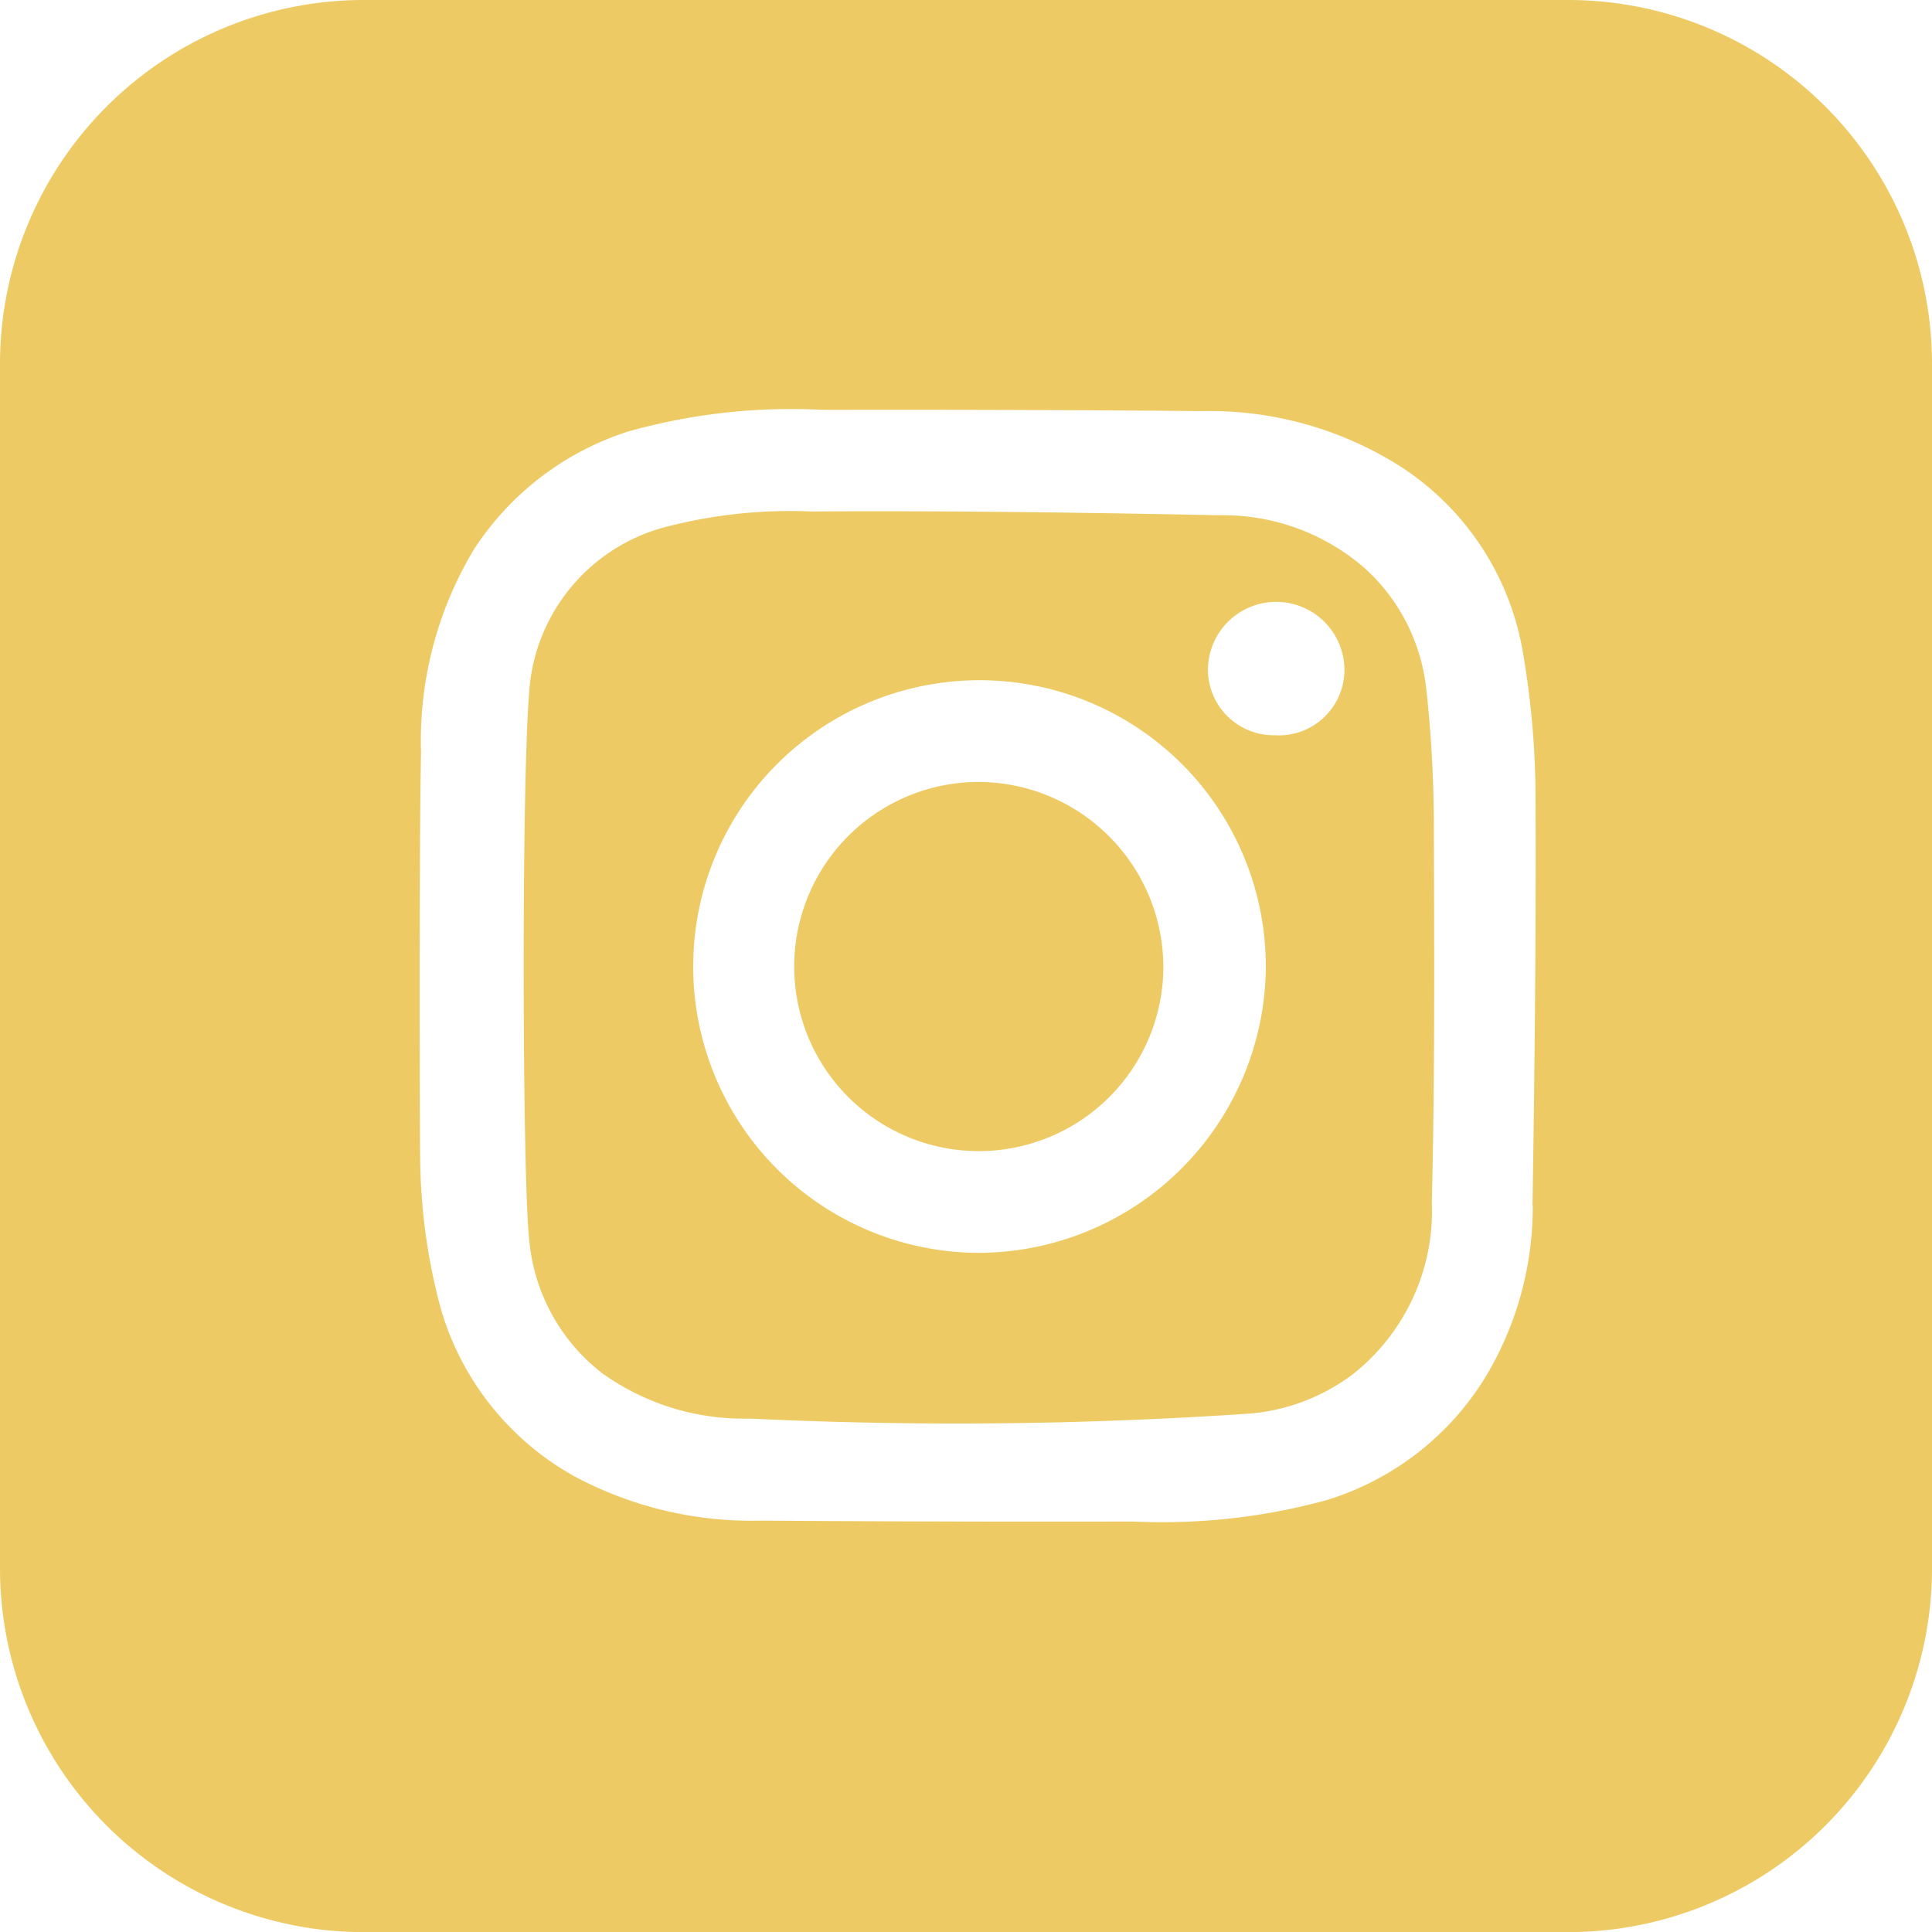 <svg xmlns="http://www.w3.org/2000/svg" xmlns:xlink="http://www.w3.org/1999/xlink" width="47.646" height="47.646" viewBox="0 0 47.646 47.646"><defs><clipPath id="a"><rect width="47.646" height="47.646" fill="#edca63"/></clipPath></defs><g transform="translate(0 0)" clip-path="url(#a)"><path d="M29.067,24.149a4.552,4.552,0,1,0,4.558,4.6,4.574,4.574,0,0,0-4.558-4.6" transform="translate(-4.935 -4.865)" fill="#edca63"/><path d="M38.44,20.262A4.684,4.684,0,0,0,36.9,17.181a5.316,5.316,0,0,0-3.572-1.293c-3.348-.067-6.7-.114-10.047-.093a12.2,12.2,0,0,0-3.677.4,4.523,4.523,0,0,0-3.3,4.124c-.188,2.408-.161,11.825,0,13.377a4.687,4.687,0,0,0,1.8,3.347,5.988,5.988,0,0,0,3.645,1.122A106.758,106.758,0,0,0,34.1,38.04a4.9,4.9,0,0,0,2.514-.963,5.132,5.132,0,0,0,1.955-4.253c.076-3.083.061-6.169.05-9.253a32.014,32.014,0,0,0-.176-3.309m-11.1,13.816a7.061,7.061,0,1,1,7.132-7.026,7.1,7.1,0,0,1-7.132,7.026m7.382-12.765A1.624,1.624,0,0,1,33.047,19.7a1.683,1.683,0,0,1,3.367.015,1.618,1.618,0,0,1-1.692,1.6" transform="translate(-3.258 -3.181)" fill="#edca63"/><path d="M38.7,0H8.949A8.975,8.975,0,0,0,0,8.949V38.7a8.975,8.975,0,0,0,8.949,8.949H38.7A8.975,8.975,0,0,0,47.646,38.7V8.949A8.975,8.975,0,0,0,38.7,0m-.9,29.738A8.131,8.131,0,0,1,36.67,33.9,6.993,6.993,0,0,1,32.7,37a15.364,15.364,0,0,1-4.761.523q-4.584.01-9.168-.022a9.261,9.261,0,0,1-4.576-1.077,6.938,6.938,0,0,1-3.32-4.135,14.641,14.641,0,0,1-.513-3.754c-.01-.224-.03-7.413.021-9.981a9.146,9.146,0,0,1,1.31-5.013,7.126,7.126,0,0,1,3.8-2.9,14.86,14.86,0,0,1,4.811-.533q4.67-.01,9.341.03a8.788,8.788,0,0,1,4.9,1.371,6.81,6.81,0,0,1,3.024,4.651,21.3,21.3,0,0,1,.3,3.519c.014,3.351-.022,6.7-.075,10.051" transform="translate(0 0)" fill="#edca63"/></g></svg>